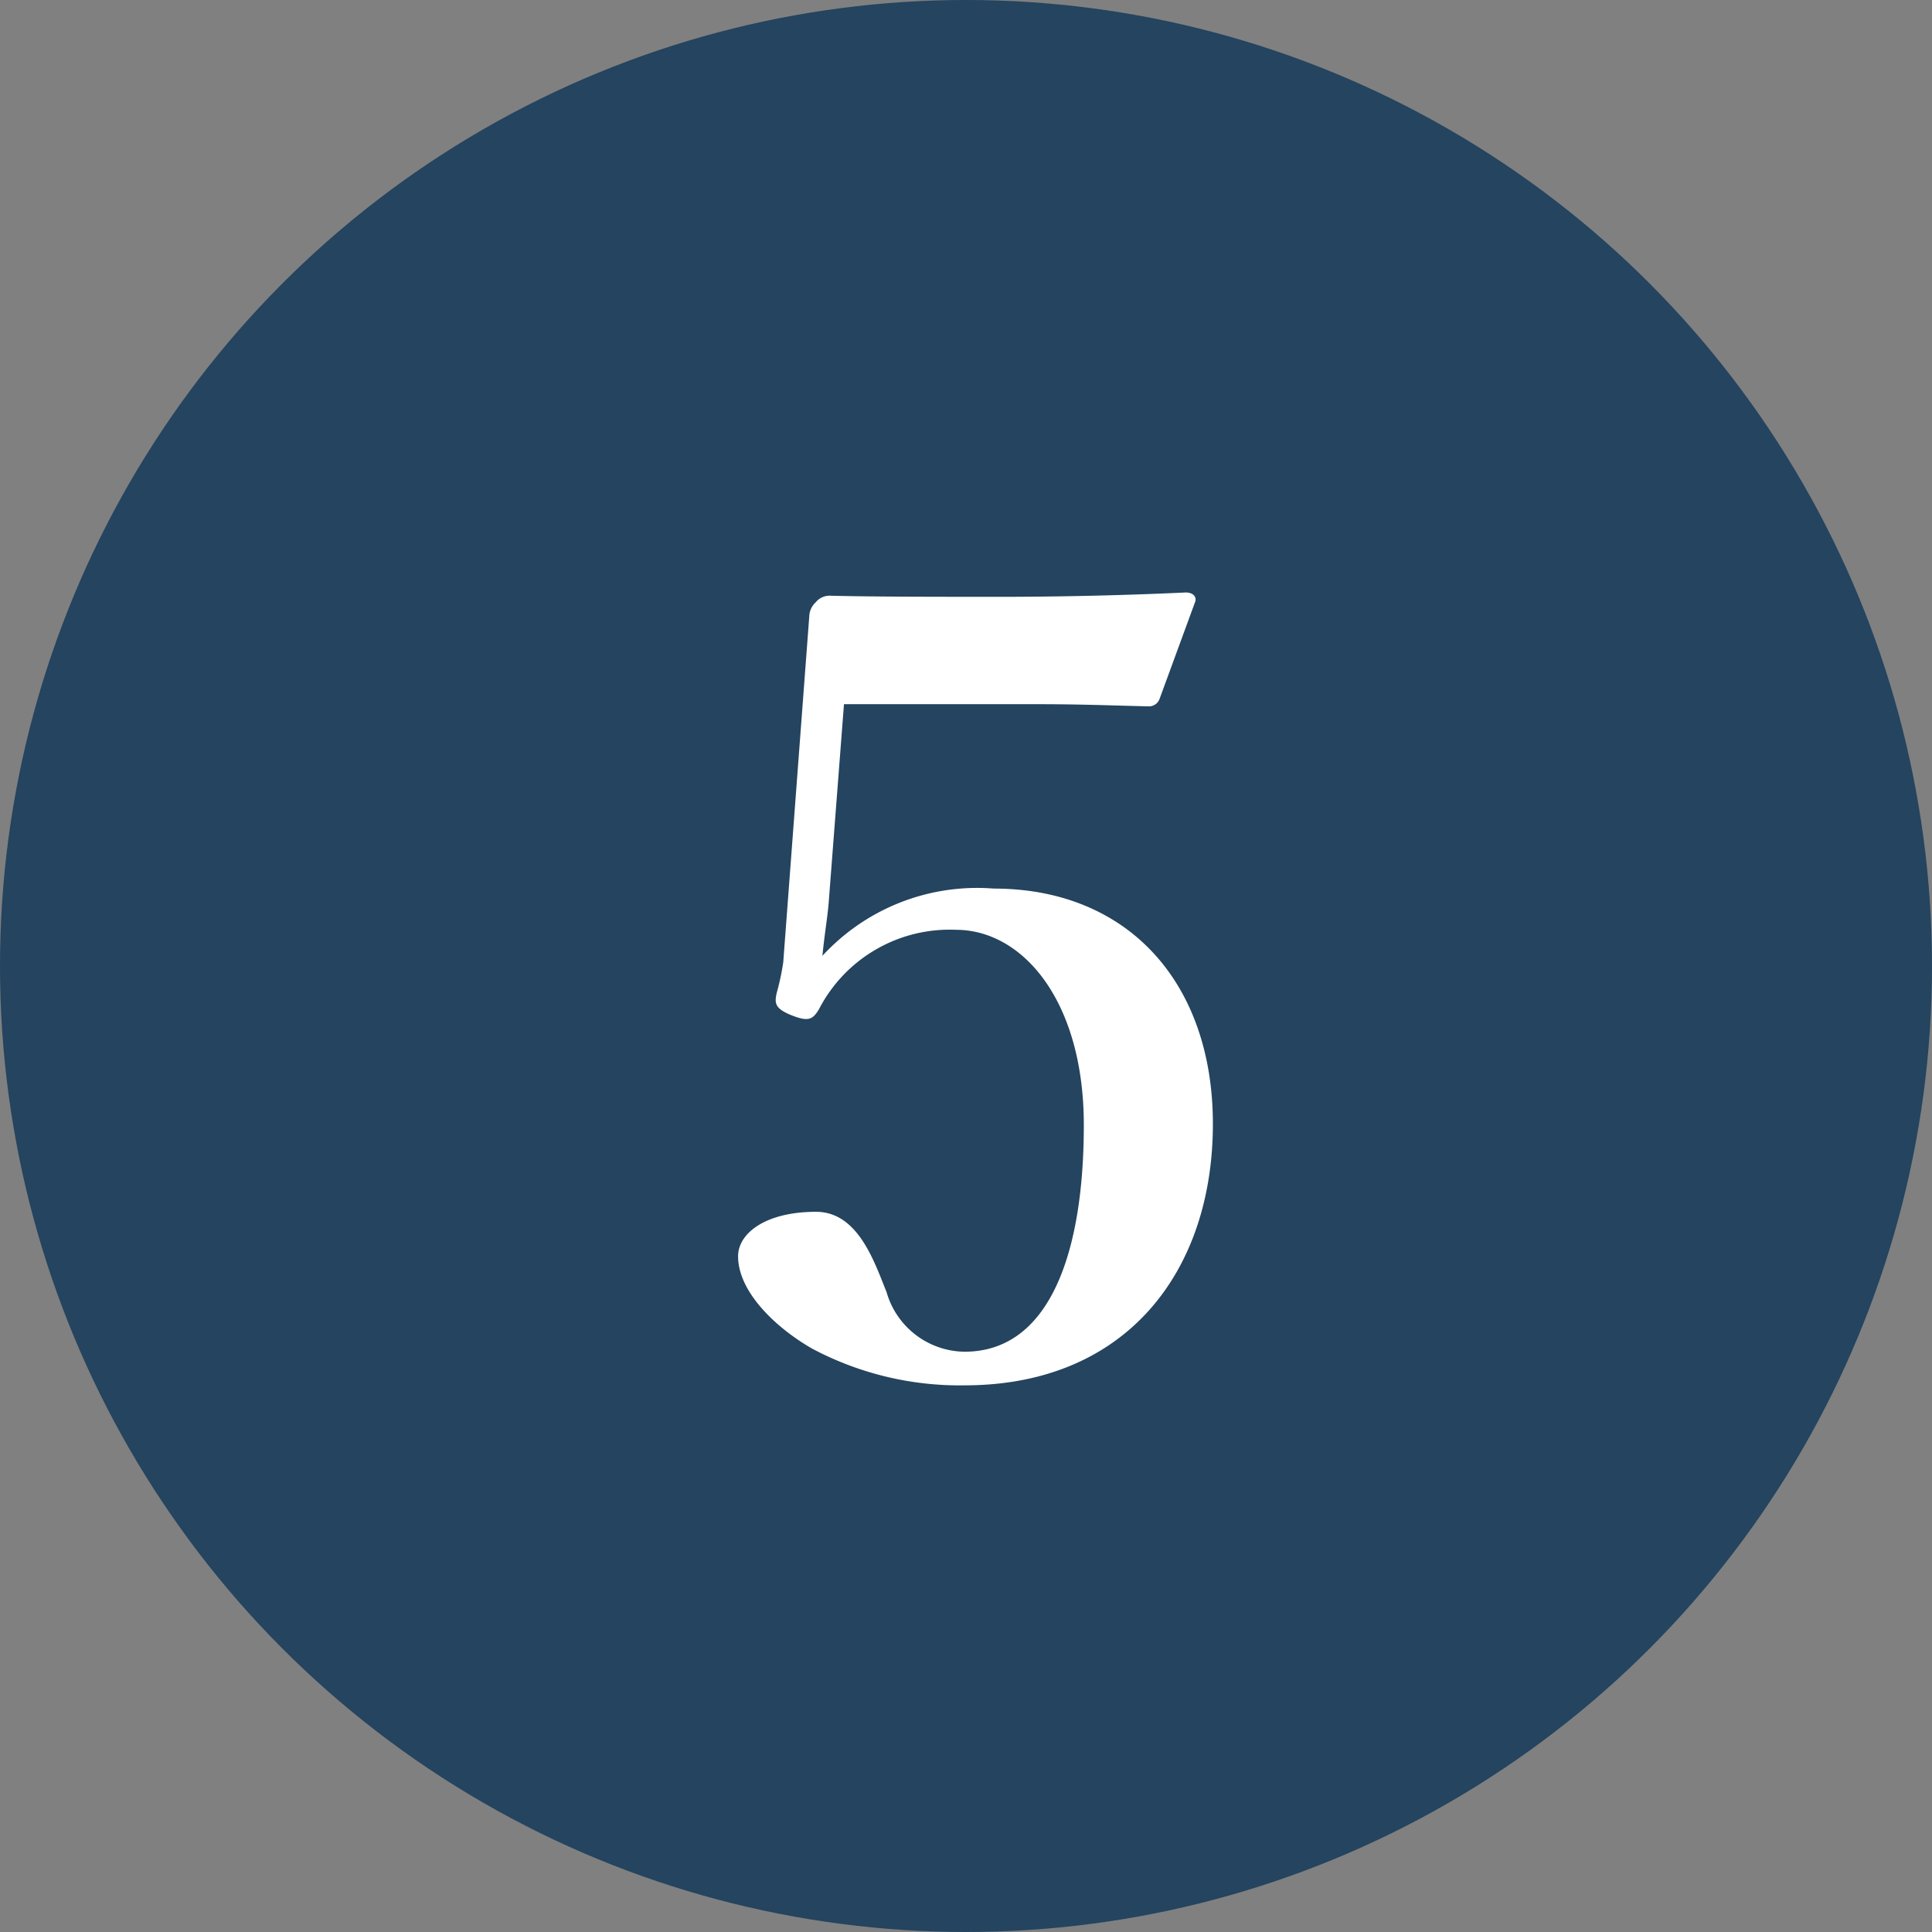<svg xmlns="http://www.w3.org/2000/svg" width="57" height="57" viewBox="0 0 57 57"><rect x="0" y="0" width="57" height="57" fill="#808080" stroke="none"/><g id="recommend5" transform="translate(-1350 -2949)"><circle id="&#x6955;&#x5186;&#x5F62;_5" data-name="&#x6955;&#x5186;&#x5F62; 5" cx="28.5" cy="28.5" r="28.5" transform="translate(1350 2949)" fill="#24445f"></circle><path id="Recommend2" d="M-4.1-20.224h5.76c1.152,0,1.952.032,3.232.064a.333.333,0,0,0,.32-.224l1.056-2.88c.032-.128-.064-.256-.288-.256-2.112.1-4.128.128-5.44.128-1.7,0-3.744,0-5.024-.032a.525.525,0,0,0-.448.192.59.59,0,0,0-.192.416l-.768,10.208a7.371,7.371,0,0,1-.192.9c-.064.288-.064.448.384.64.544.224.672.16.864-.16A4.338,4.338,0,0,1-.8-13.568c1.984,0,3.776,2.112,3.776,5.76C2.976-4,1.952-1.12-.544-1.12a2.424,2.424,0,0,1-2.3-1.76c-.352-.864-.832-2.368-2.08-2.368-1.5,0-2.3.64-2.3,1.312,0,1.056,1.12,2.112,2.176,2.72A9.274,9.274,0,0,0-.544-.128c4.8,0,7.328-3.392,7.328-7.712,0-4.16-2.5-6.944-6.464-6.944A6.2,6.2,0,0,0-4.736-12.8c.064-.672.16-1.184.192-1.664Z" transform="translate(1379 2990)" fill="#fff"></path></g></svg>